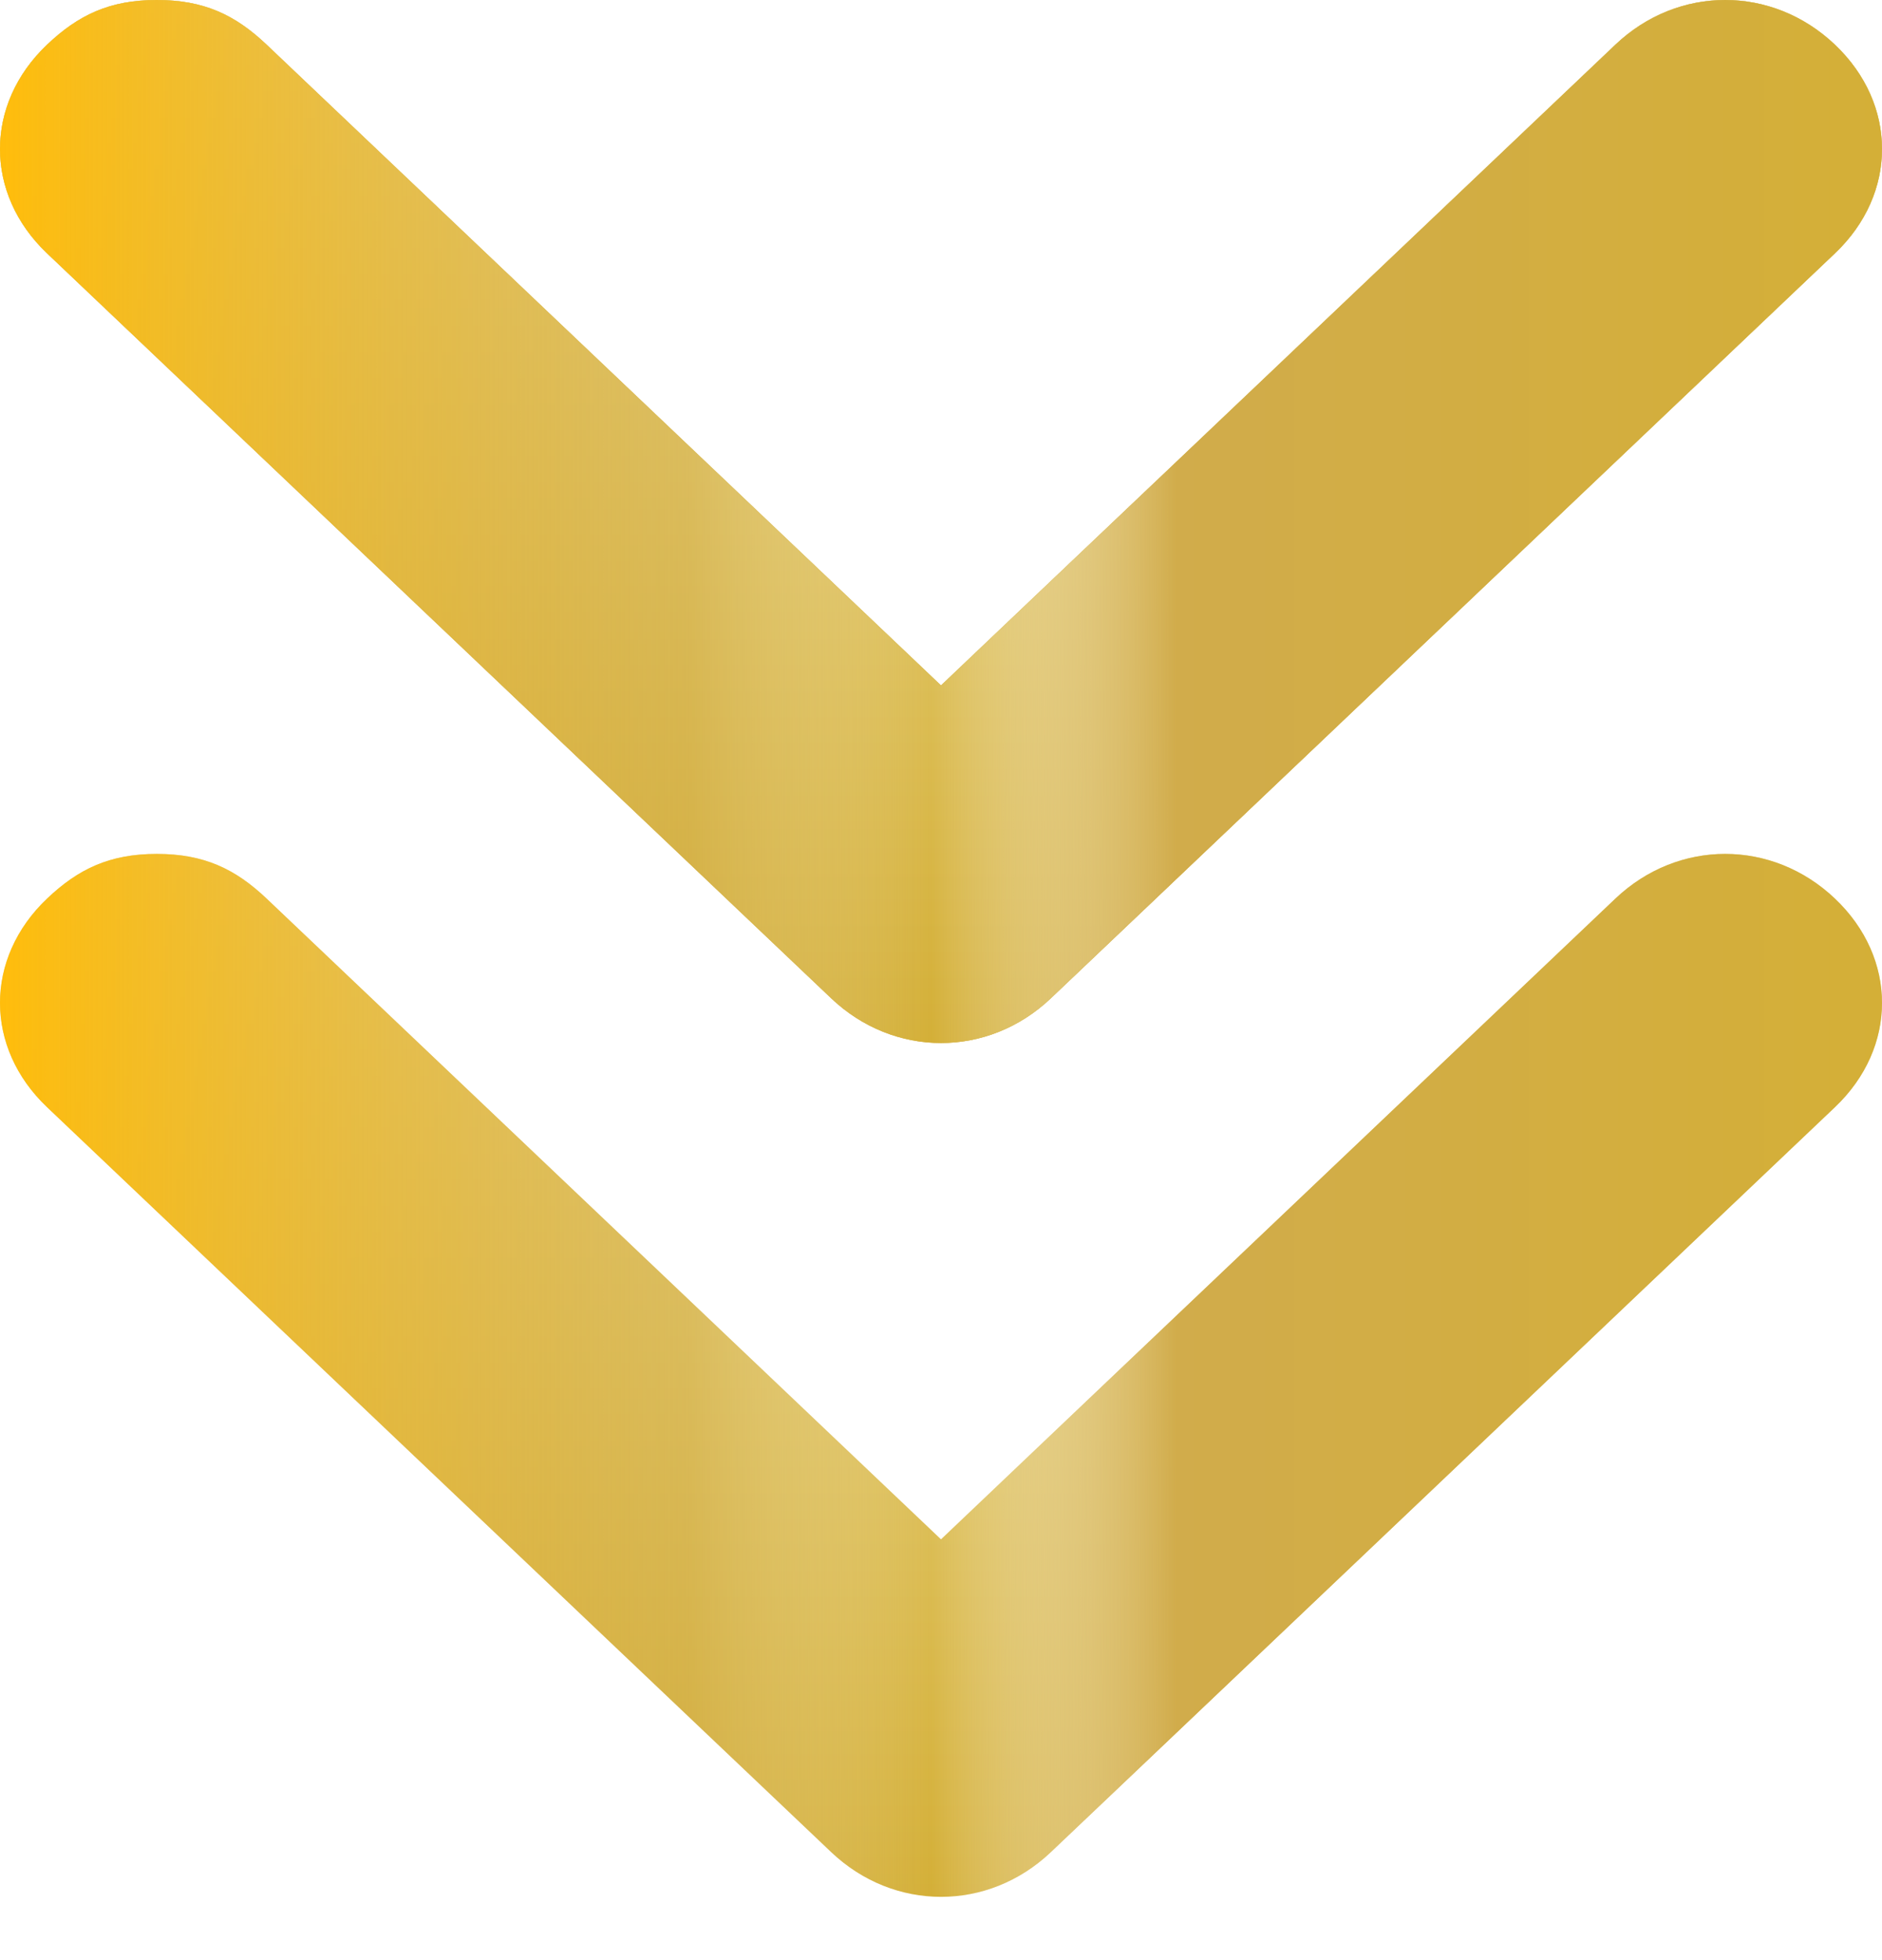 <svg width="24" height="25" viewBox="0 0 24 25" fill="none" xmlns="http://www.w3.org/2000/svg">
<path d="M2 10.891C1.4 10.891 1 11.081 0.6 11.461C-0.2 12.221 -0.2 13.361 0.6 14.121L10.6 23.623C11.4 24.383 12.6 24.383 13.4 23.623L23.4 14.121C24.2 13.361 24.2 12.221 23.4 11.461C22.6 10.701 21.4 10.701 20.6 11.461L12 19.633L3.4 11.461C3 11.081 2.6 10.891 2 10.891Z" fill="url(#paint0_linear_5776_183)"/>
<path d="M2 10.891C1.4 10.891 1 11.081 0.6 11.461C-0.2 12.221 -0.2 13.361 0.6 14.121L10.6 23.623C11.4 24.383 12.6 24.383 13.4 23.623L23.4 14.121C24.2 13.361 24.2 12.221 23.4 11.461C22.6 10.701 21.4 10.701 20.6 11.461L12 19.633L3.4 11.461C3 11.081 2.6 10.891 2 10.891Z" fill="url(#paint1_linear_5776_183)"/>
<path d="M2 0C1.4 0 1 0.19 0.6 0.57C-0.2 1.33 -0.2 2.471 0.6 3.231L10.6 12.733C11.4 13.493 12.6 13.493 13.4 12.733L23.4 3.231C24.2 2.471 24.2 1.33 23.4 0.57C22.6 -0.19 21.4 -0.19 20.6 0.57L12 8.742L3.4 0.57C3 0.19 2.6 0 2 0Z" fill="#D4AF37"/>
<path d="M2 0C1.4 0 1 0.19 0.6 0.57C-0.2 1.33 -0.2 2.471 0.6 3.231L10.6 12.733C11.4 13.493 12.6 13.493 13.4 12.733L23.4 3.231C24.2 2.471 24.2 1.33 23.4 0.57C22.6 -0.19 21.4 -0.19 20.6 0.57L12 8.742L3.4 0.57C3 0.19 2.6 0 2 0Z" fill="url(#paint2_linear_5776_183)"/>
<path d="M2 0C1.4 0 1 0.19 0.6 0.57C-0.2 1.33 -0.2 2.471 0.6 3.231L10.6 12.733C11.4 13.493 12.6 13.493 13.4 12.733L23.4 3.231C24.2 2.471 24.2 1.33 23.4 0.57C22.6 -0.19 21.4 -0.19 20.6 0.57L12 8.742L3.4 0.57C3 0.19 2.6 0 2 0Z" fill="url(#paint3_linear_5776_183)"/>
<defs>
<linearGradient id="paint0_linear_5776_183" x1="12" y1="24.193" x2="12" y2="10.891" gradientUnits="userSpaceOnUse">
<stop stop-color="#D4AF37"/>
<stop offset="1" stop-color="#EAD78C"/>
</linearGradient>
<linearGradient id="paint1_linear_5776_183" x1="0" y1="17.542" x2="24" y2="17.542" gradientUnits="userSpaceOnUse">
<stop stop-color="#FFBD0B"/>
<stop offset="0.366" stop-color="#D1AC4B" stop-opacity="0.38"/>
<stop offset="0.495" stop-color="white" stop-opacity="0"/>
<stop offset="0.625" stop-color="#D1AC4B"/>
<stop offset="1" stop-color="#D4AF37"/>
</linearGradient>
<linearGradient id="paint2_linear_5776_183" x1="12" y1="13.303" x2="12" y2="0" gradientUnits="userSpaceOnUse">
<stop stop-color="#D4AF37"/>
<stop offset="1" stop-color="#EAD78C"/>
</linearGradient>
<linearGradient id="paint3_linear_5776_183" x1="0" y1="6.651" x2="24" y2="6.651" gradientUnits="userSpaceOnUse">
<stop stop-color="#FFBD0B"/>
<stop offset="0.366" stop-color="#D1AC4B" stop-opacity="0.38"/>
<stop offset="0.495" stop-color="white" stop-opacity="0"/>
<stop offset="0.625" stop-color="#D1AC4B"/>
<stop offset="1" stop-color="#D4AF37"/>
</linearGradient>
</defs>
</svg>
